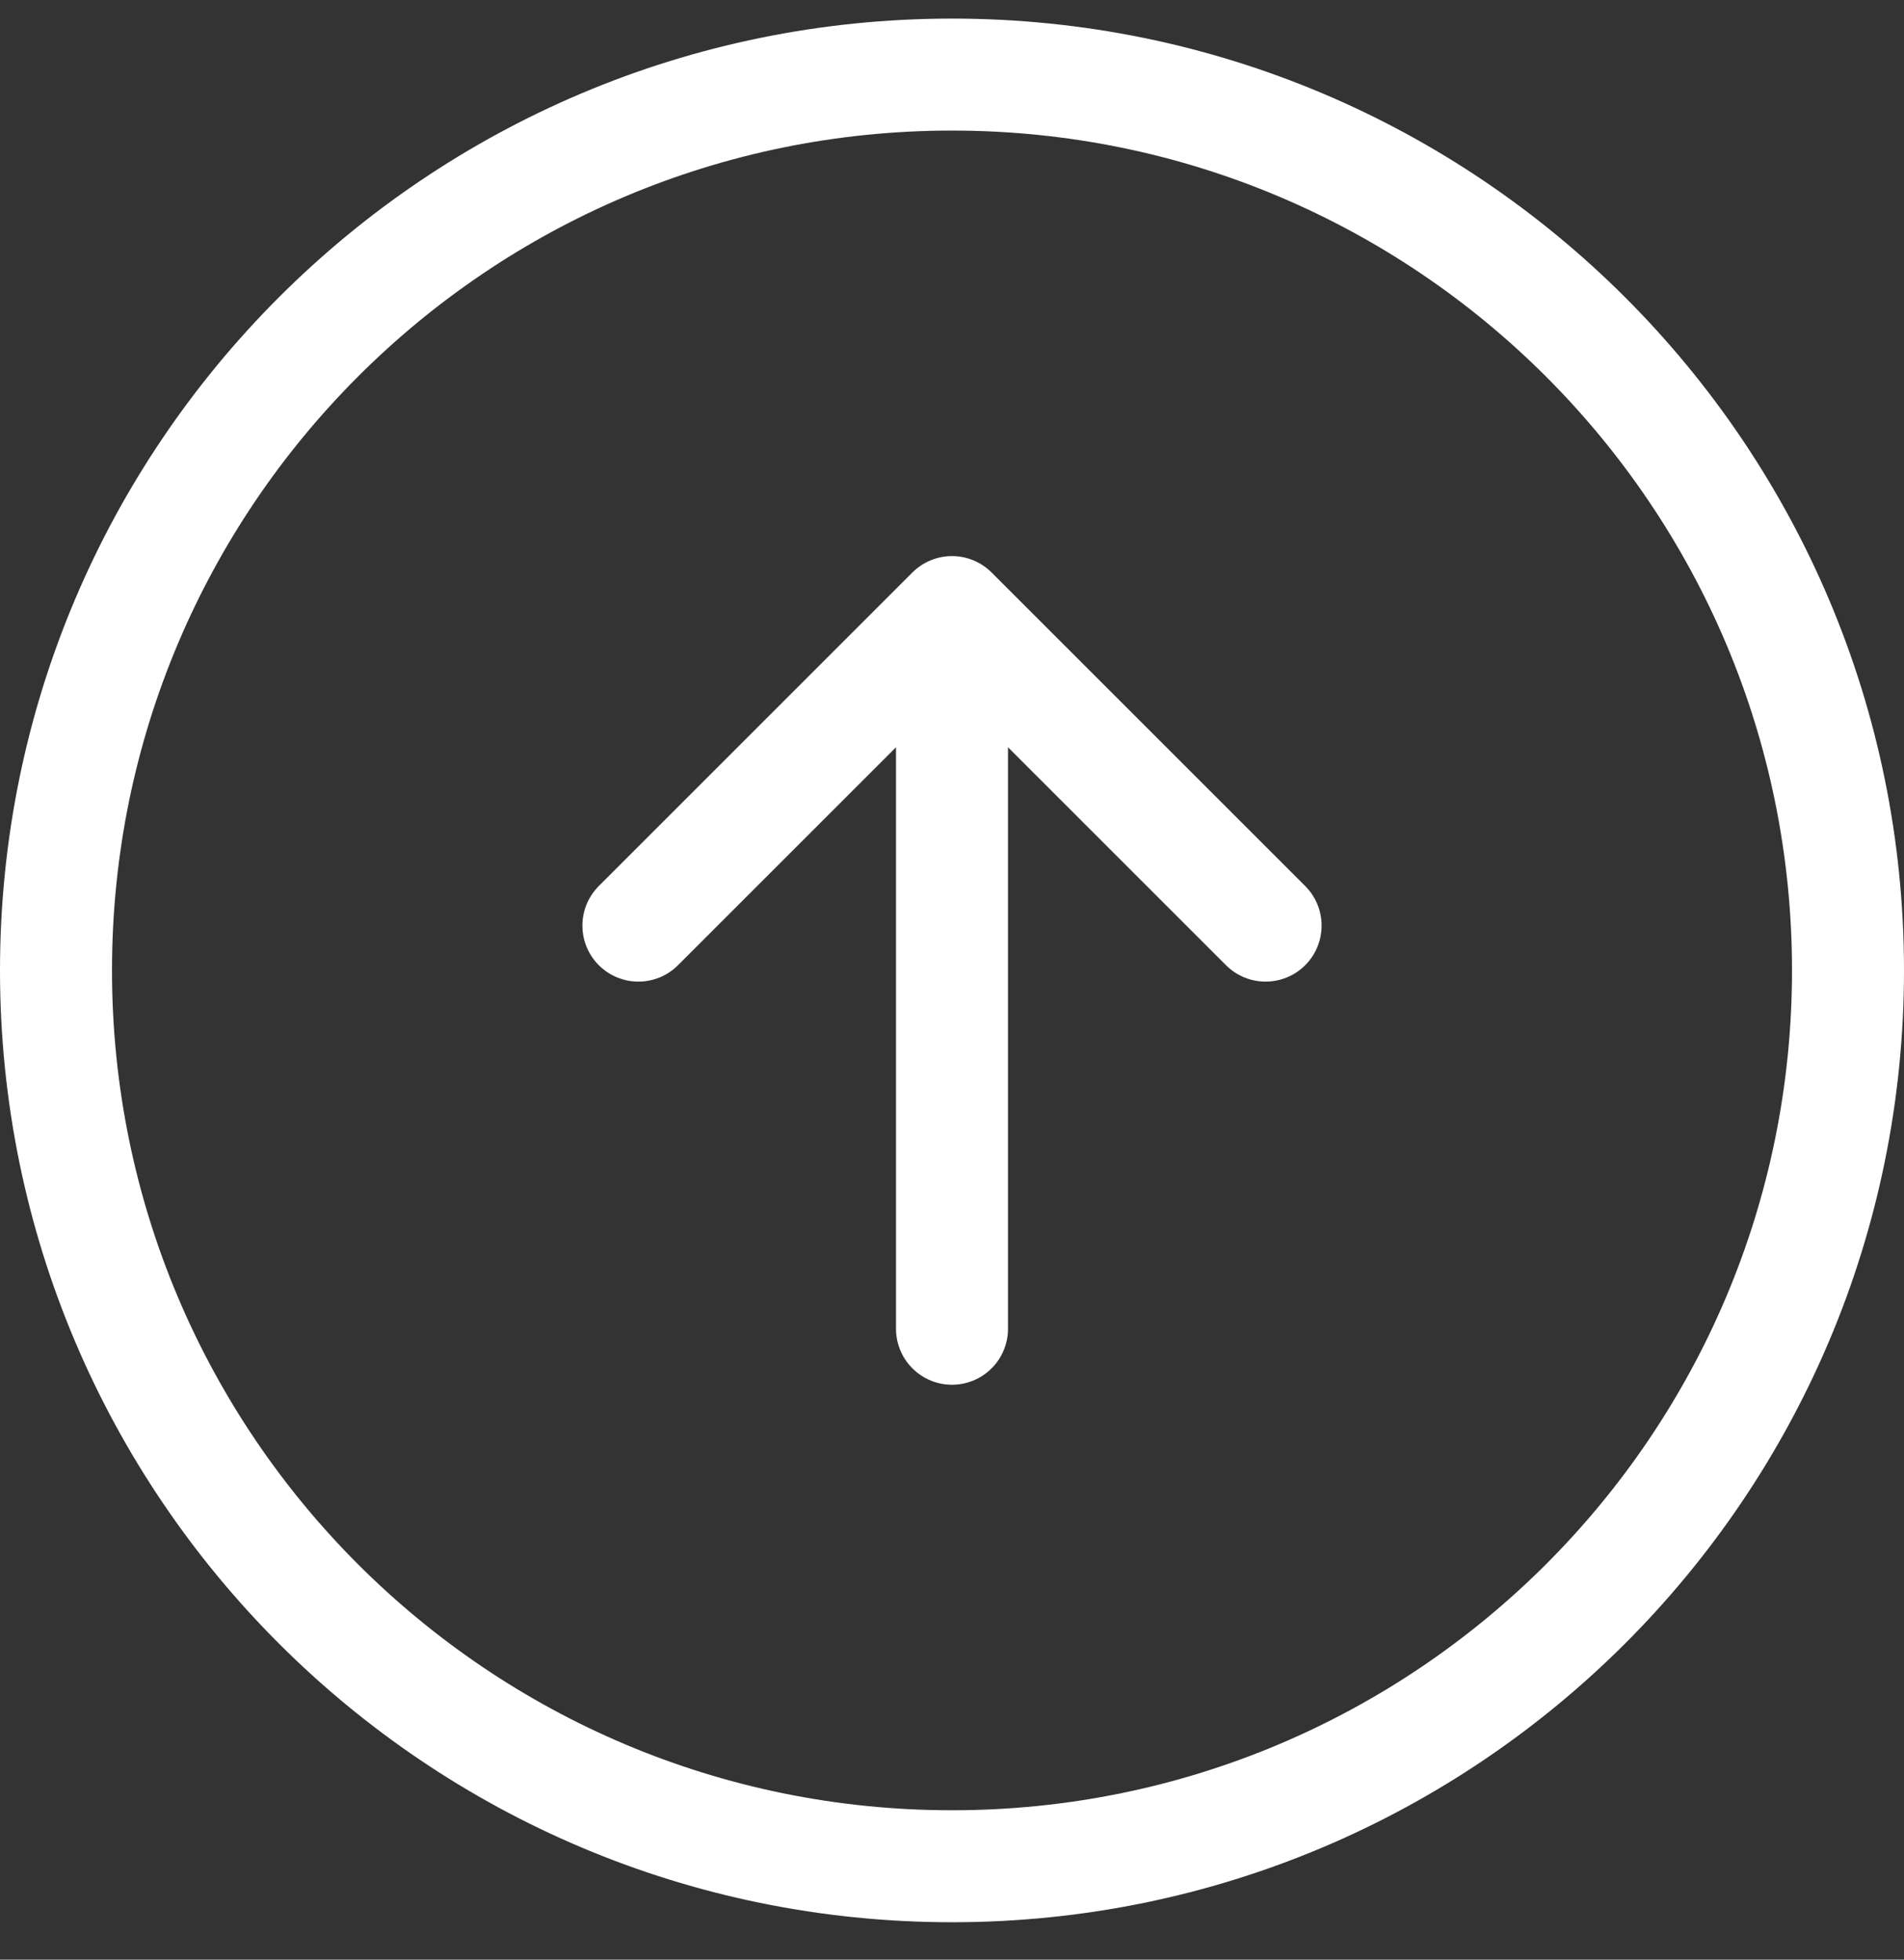 <svg width="34" height="35" viewBox="0 0 34 35" fill="none" xmlns="http://www.w3.org/2000/svg">
<rect x="0" y="0" width="34" height="35" fill="#333333" stroke="none"/>
<path d="M17 23.732L17 10.932M17 10.932L11.4 16.532M17 10.932L22.6 16.532M17 1.332C8.163 1.332 1 8.495 1 17.332C1 26.169 8.163 33.332 17 33.332C25.837 33.332 33 26.169 33 17.332C33 8.495 25.837 1.332 17 1.332Z" stroke="white" stroke-width="2" stroke-linecap="round" stroke-linejoin="round"/>
</svg>
